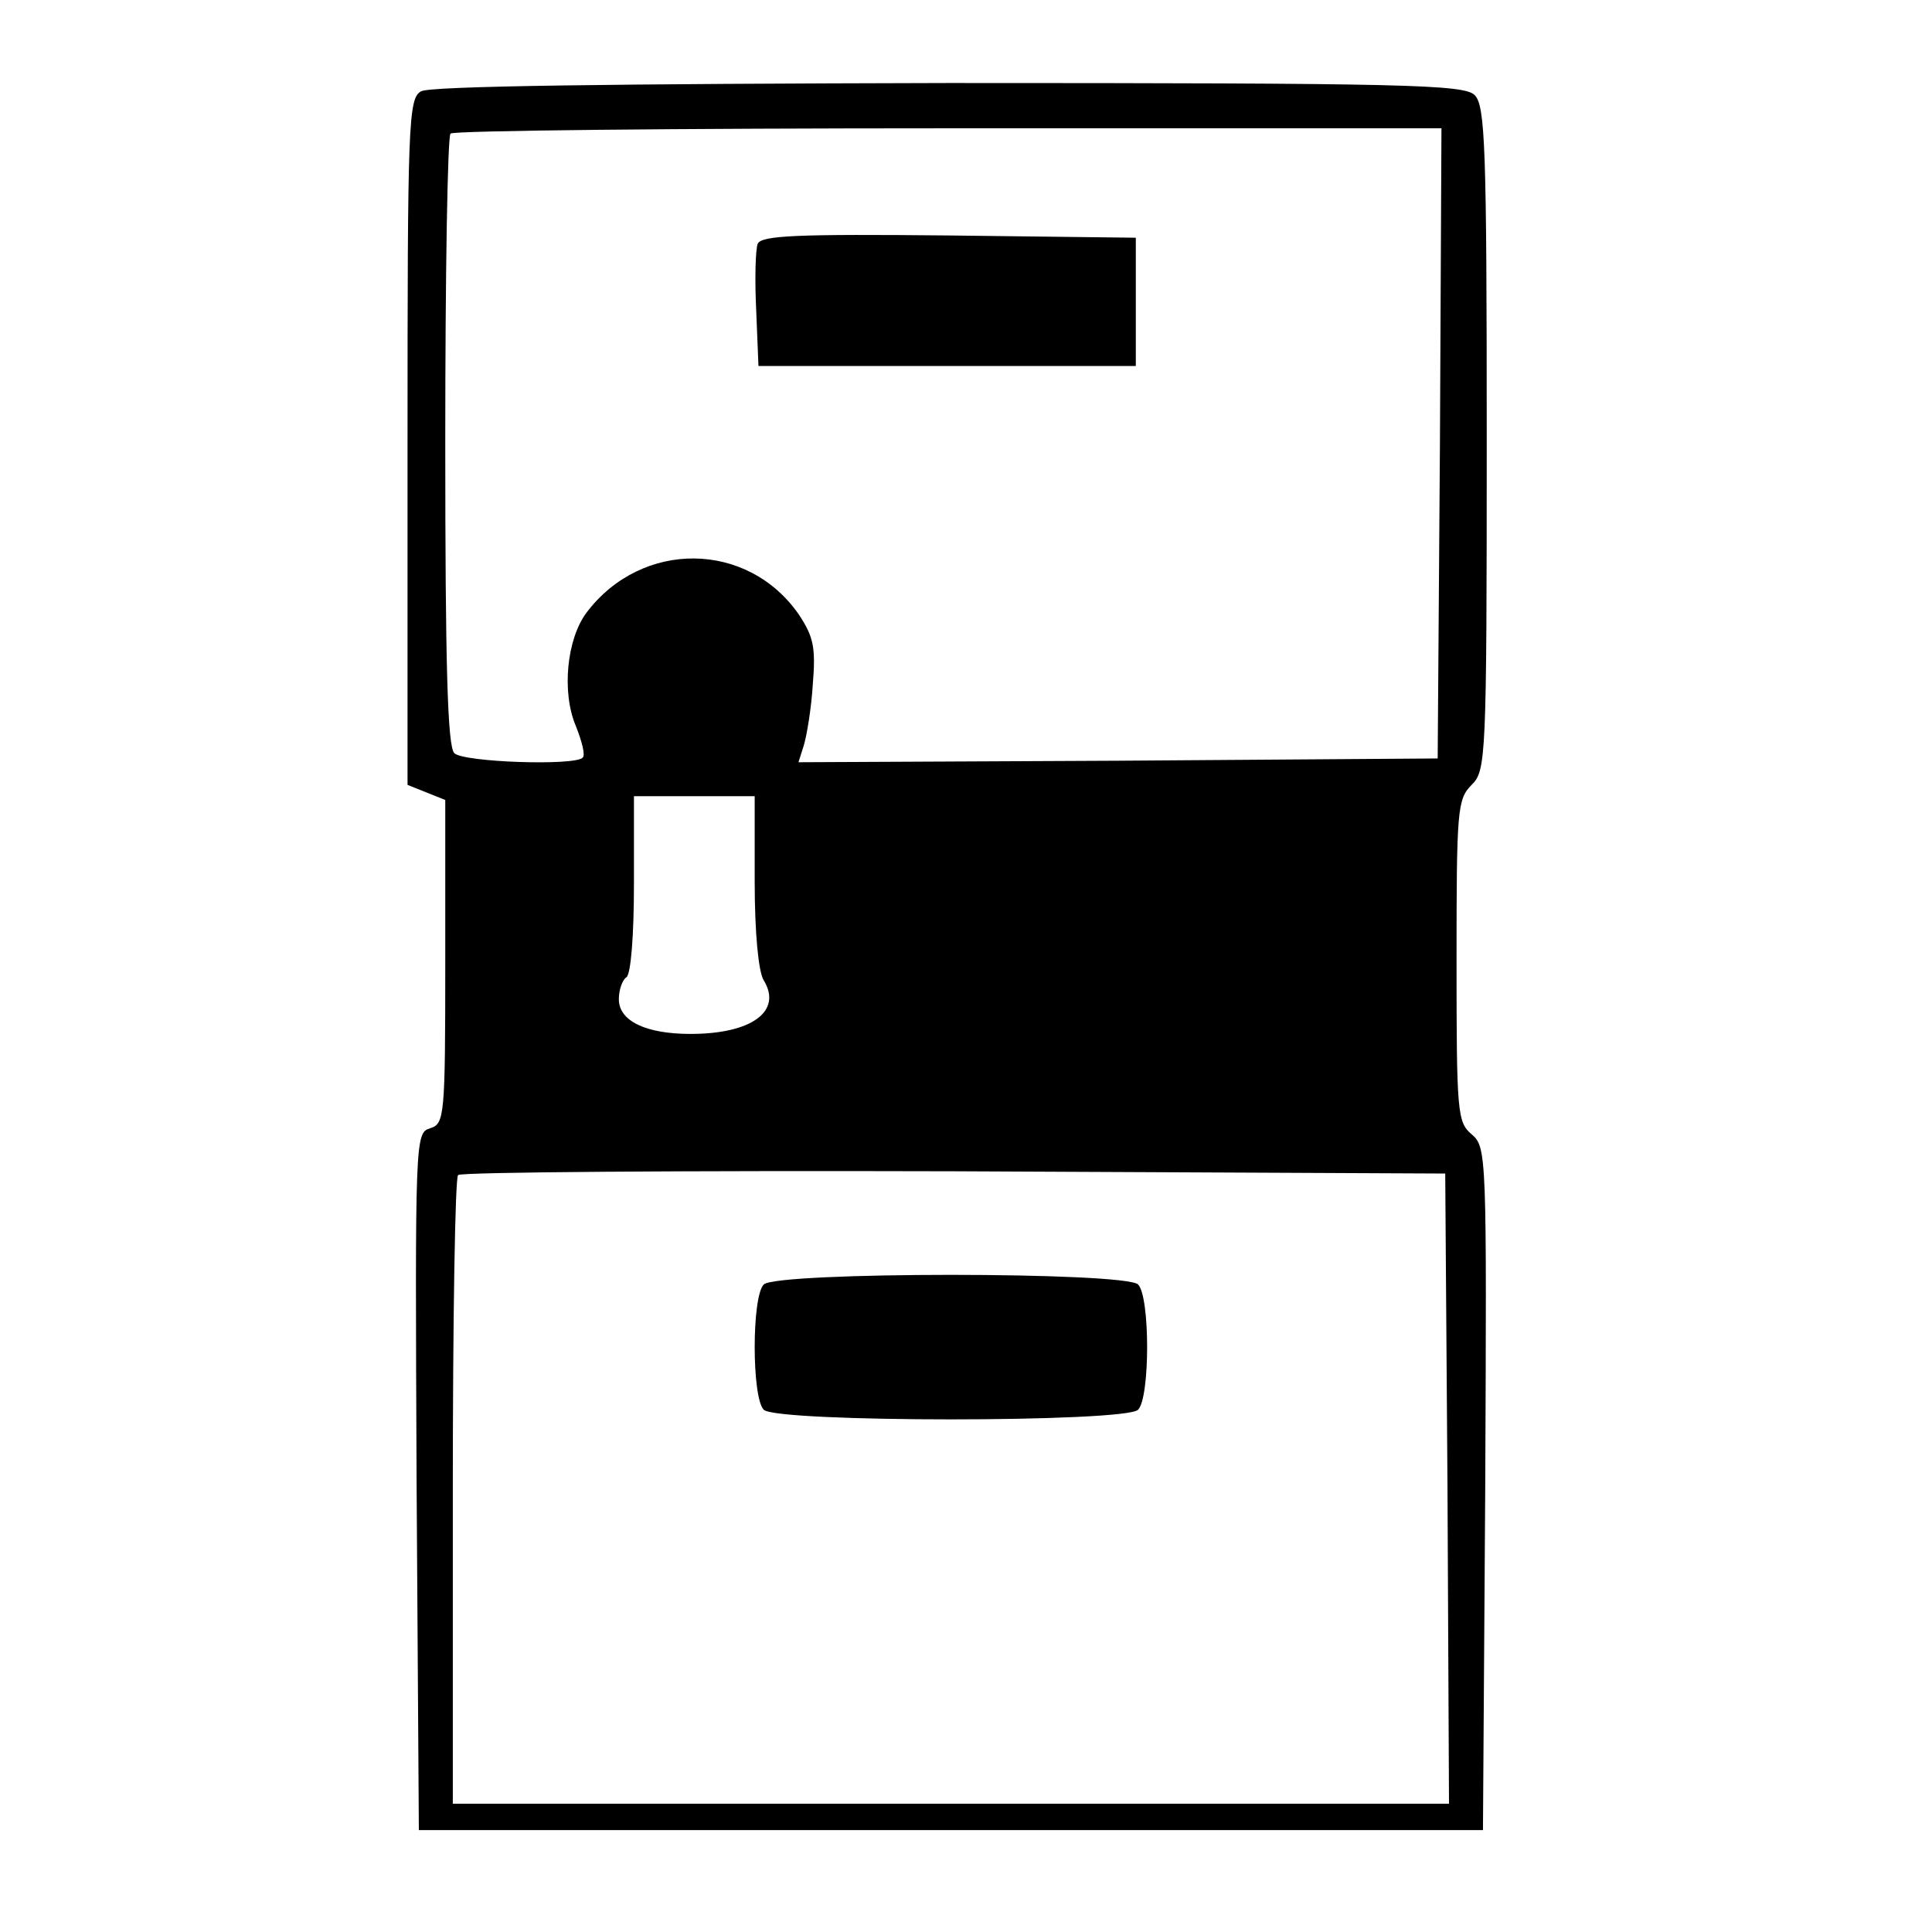 <?xml version="1.0" standalone="no"?>
<!DOCTYPE svg PUBLIC "-//W3C//DTD SVG 20010904//EN"
 "http://www.w3.org/TR/2001/REC-SVG-20010904/DTD/svg10.dtd">
<svg version="1.0" xmlns="http://www.w3.org/2000/svg"
 width="256pt" height="256pt" viewBox="0 0 256 256"
 preserveAspectRatio="xMidYMid meet">
<g transform="translate(0,256) scale(0.1,-0.1)"
fill="#000000" stroke="none">
<path d="M558 2439 c-17 -9 -18 -42 -18 -465 l0 -454 25 -10 25 -10 0 -214 c0
-206 -1 -215 -20 -221 -20 -6 -20 -13 -18 -468 l3 -462 705 0 705 0 3 453 c2
442 2 452 -18 469 -19 16 -20 29 -20 230 0 200 1 214 20 233 19 19 20 33 20
459 0 386 -2 441 -16 455 -14 14 -90 16 -697 16 -445 -1 -688 -4 -699 -11z
m1350 -466 l-3 -418 -424 -3 -423 -2 7 22 c4 13 10 49 12 81 4 49 1 63 -18 92
-68 99 -209 100 -282 3 -26 -35 -33 -105 -14 -150 8 -20 13 -39 9 -42 -11 -11
-158 -6 -170 6 -9 9 -12 115 -12 413 0 221 3 405 7 408 3 4 300 7 660 7 l653
0 -2 -417z m-908 -581 c0 -68 5 -120 12 -131 25 -41 -16 -71 -97 -71 -59 0
-95 17 -95 46 0 13 5 26 10 29 6 4 10 56 10 123 l0 117 80 0 80 0 0 -113z
m918 -804 l2 -418 -660 0 -660 0 0 413 c0 228 3 417 7 420 3 4 299 6 657 5
l651 -3 3 -417z"/>
<path d="M1004 2237 c-3 -8 -4 -47 -2 -88 l3 -74 250 0 250 0 0 85 0 85 -248
3 c-201 2 -248 0 -253 -11z"/>
<path d="M1012 858 c-16 -16 -16 -150 0 -166 17 -17 479 -17 496 0 16 16 16
150 0 166 -17 17 -479 17 -496 0z"/>
</g>
</svg>
